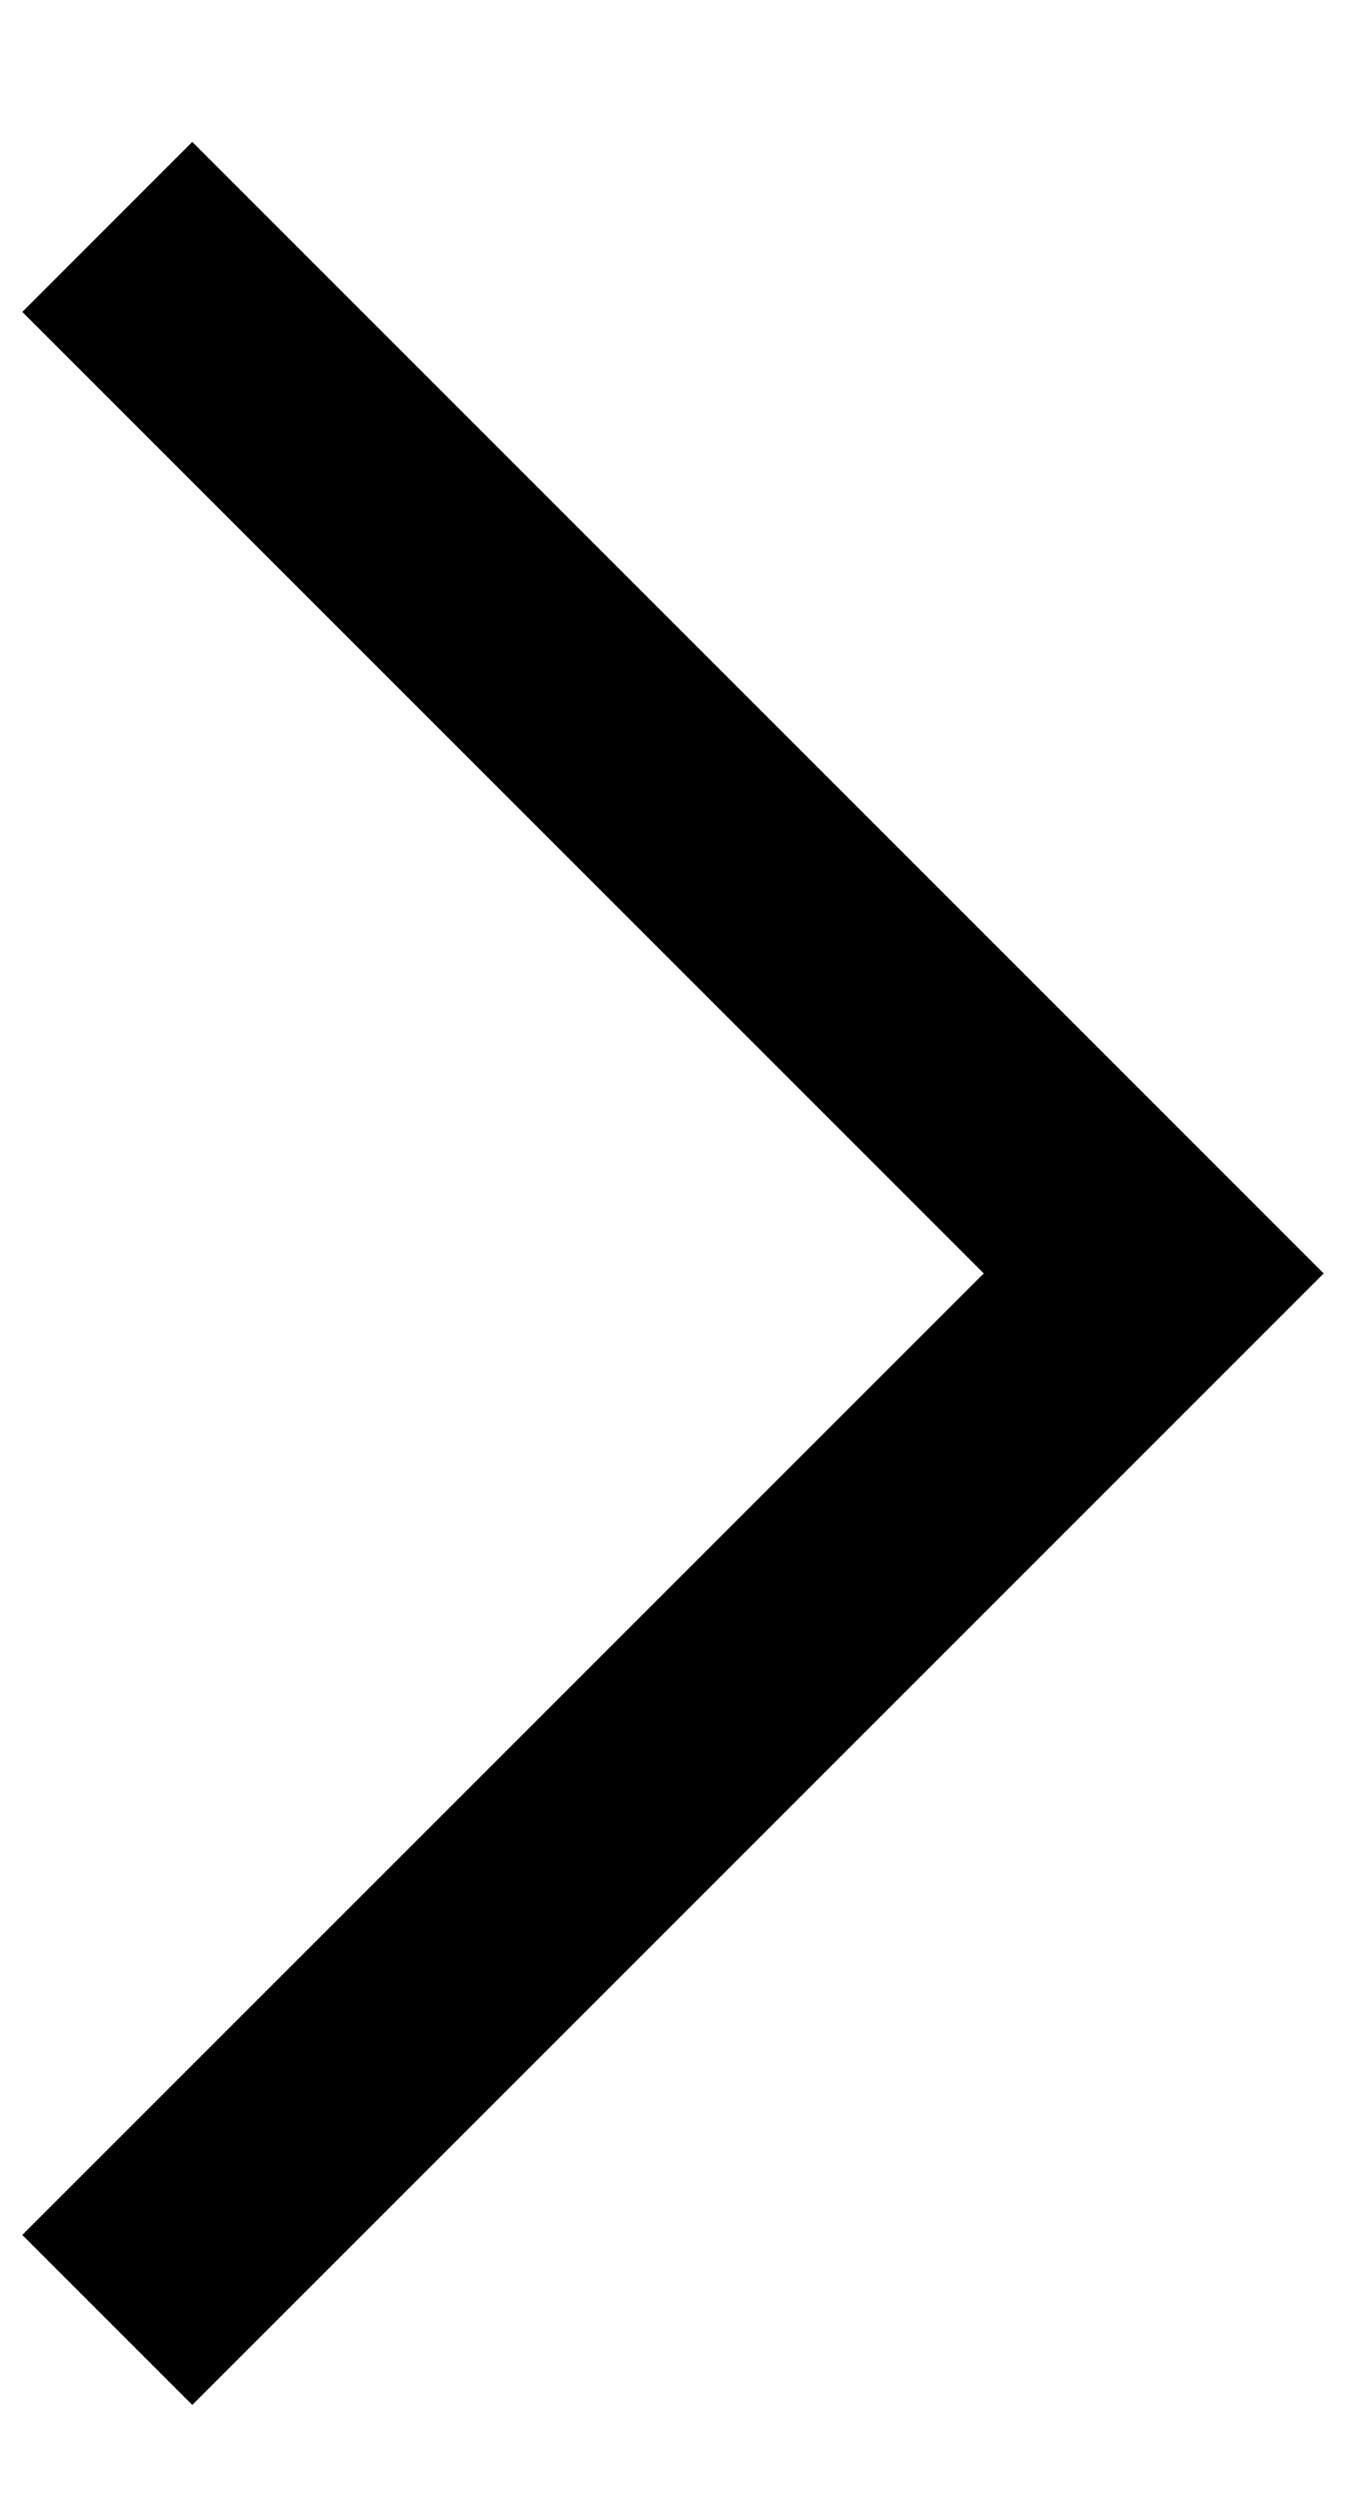 <?xml version="1.0" encoding="UTF-8"?> <svg xmlns="http://www.w3.org/2000/svg" width="7" height="13" viewBox="0 0 7 13" fill="none"><path fill-rule="evenodd" clip-rule="evenodd" d="M1 0.738L6.884 6.622L1 12.506L0.116 11.622L5.116 6.622L0.116 1.622L1 0.738Z" fill="black"></path></svg> 